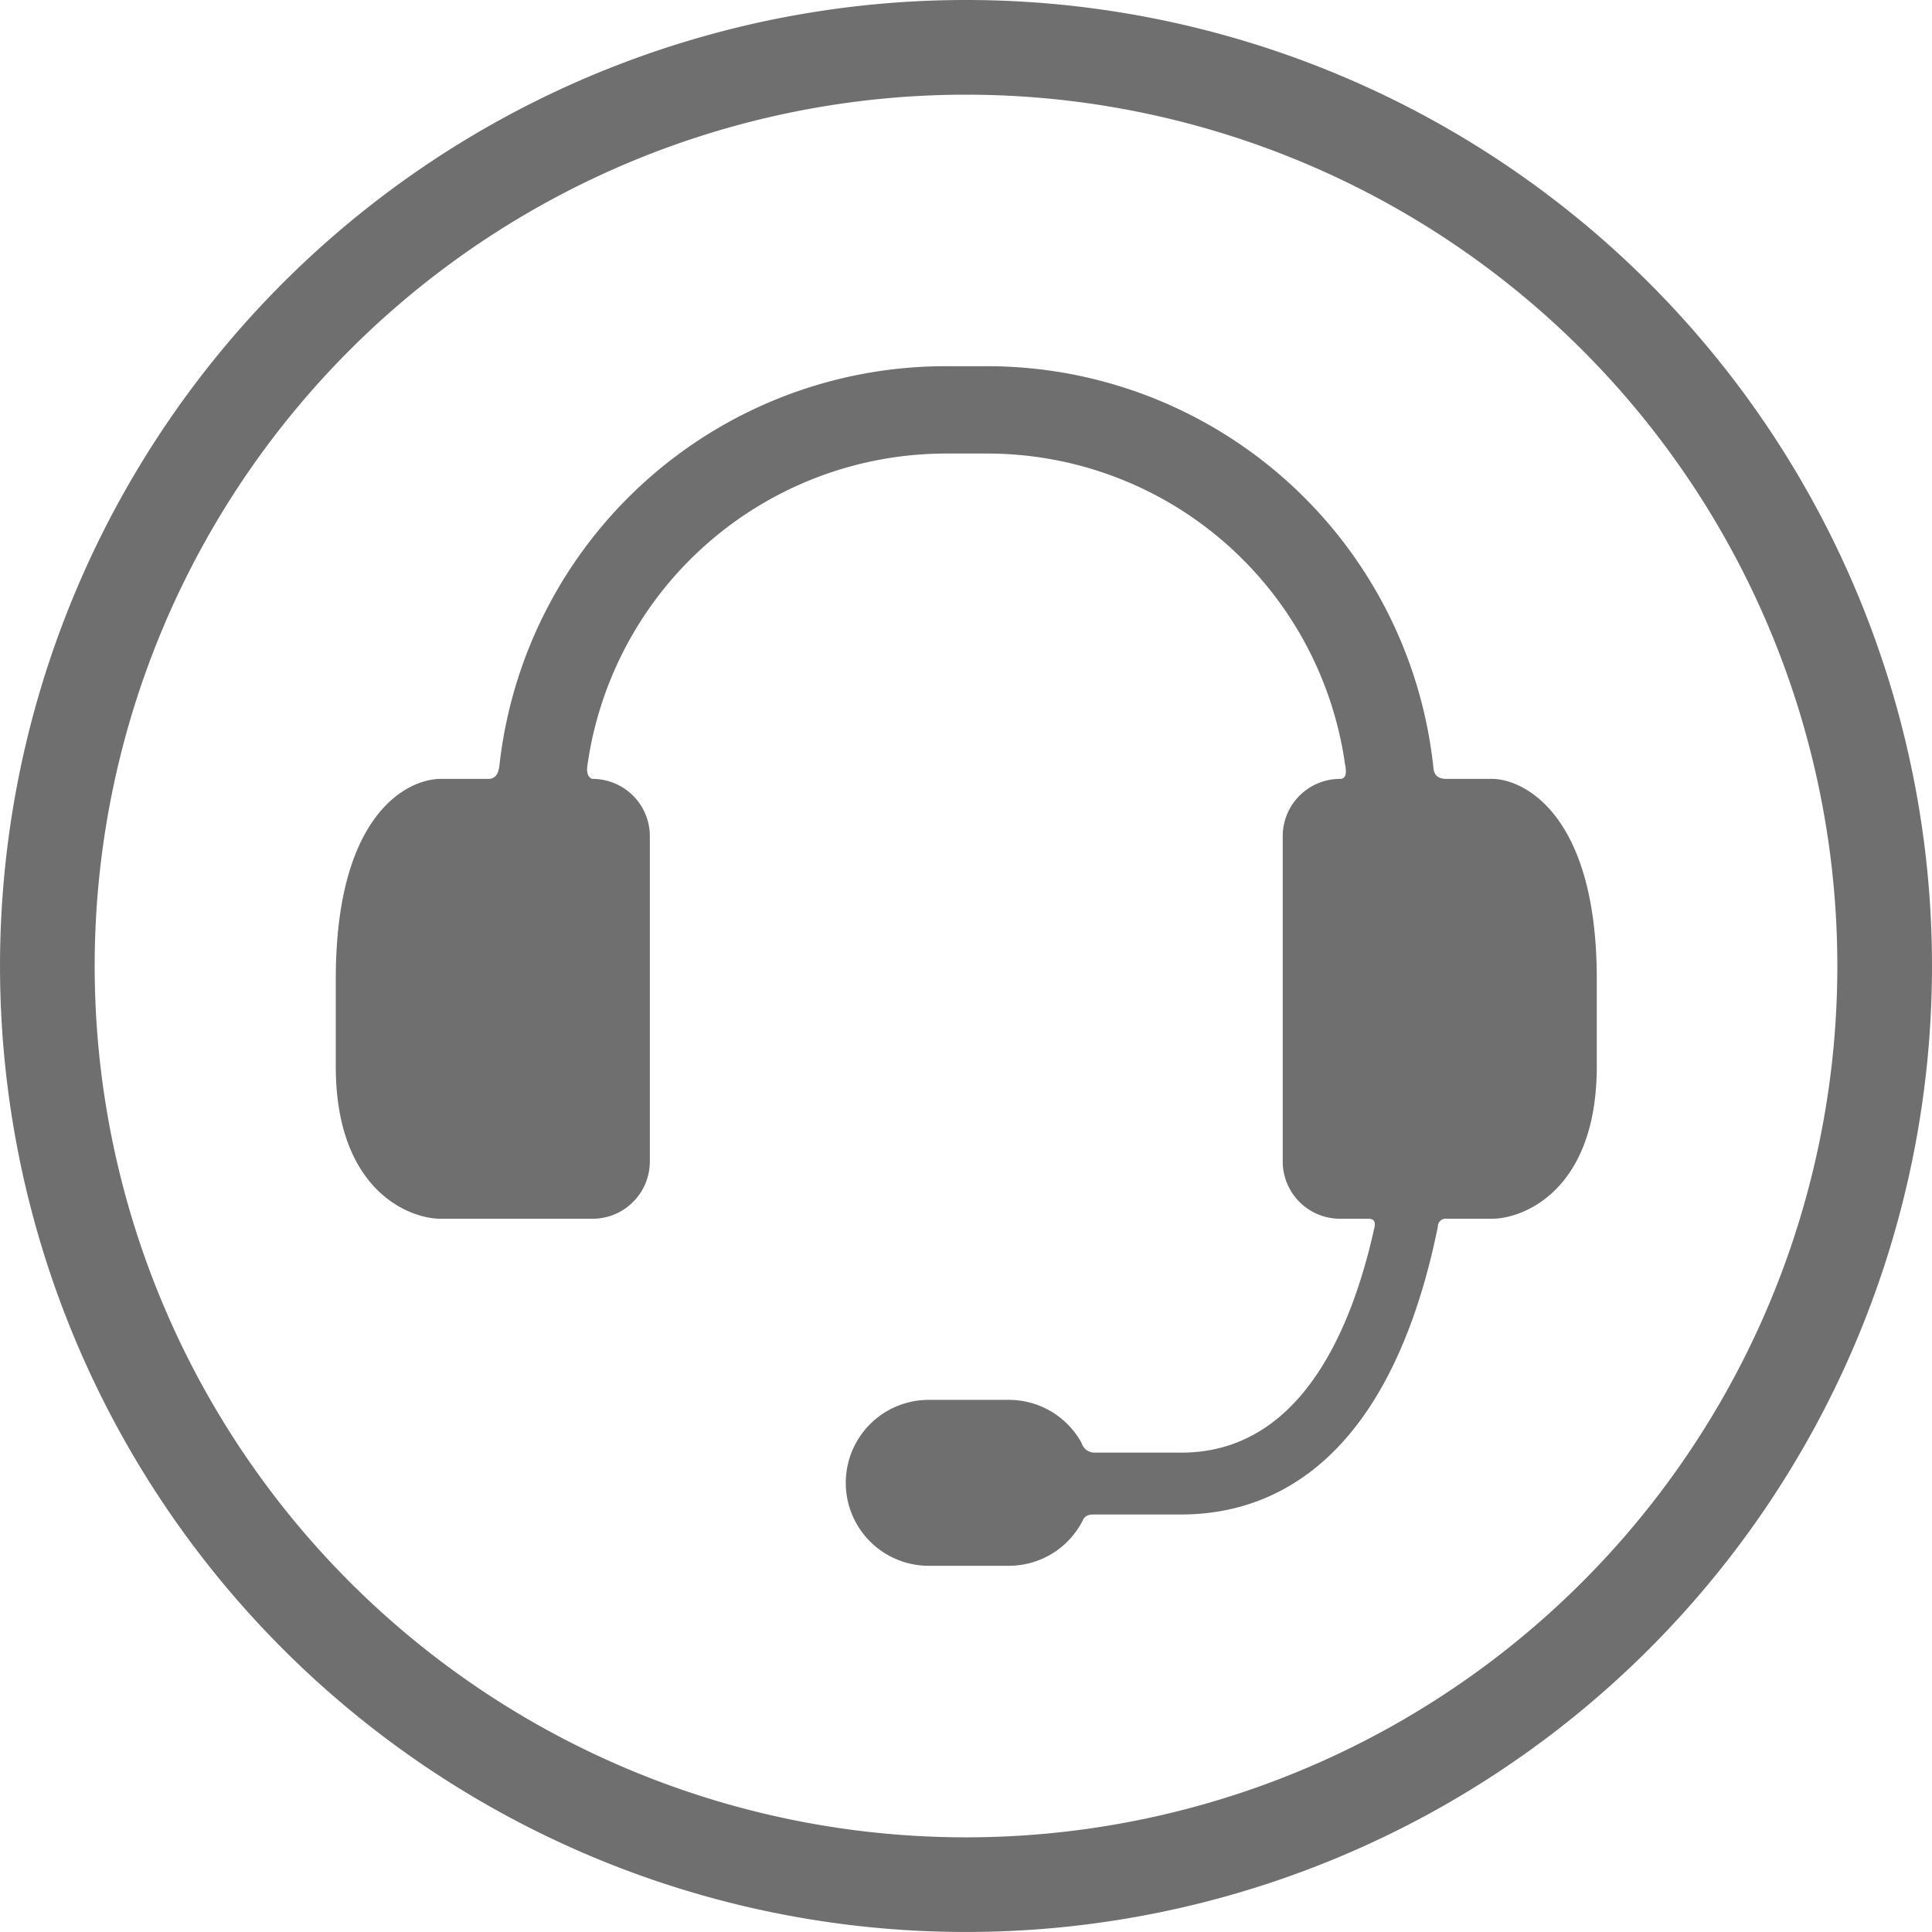 <?xml version="1.0" encoding="UTF-8"?> <svg xmlns="http://www.w3.org/2000/svg" id="art" viewBox="0 0 102.047 102.047"><title>icon-call-center</title><g id="Layer_5" data-name="Layer 5"><path d="M78.811,41.141h-2.403c-.657,0-.679-.43-.702-.645A23.703,23.703,0,0,0,52.17,19.343H49.908a23.704,23.704,0,0,0-23.506,20.89c-.035.301-.054.908-.607.908H23.267c-1.659,0-5.531,1.746-5.531,10.56v4.626c0,6.538,3.872,8.046,5.531,8.046h8.041a3.025,3.025,0,0,0,3.016-3.016v-17.2a3.025,3.025,0,0,0-3.016-3.016s-.379-.033-.282-.708A19.142,19.142,0,0,1,49.908,23.956H52.17A19.086,19.086,0,0,1,71.025,40.244c.043.297.205.897-.256.897a3.025,3.025,0,0,0-3.016,3.016v17.2A3.025,3.025,0,0,0,70.77,64.373h1.51c.415,0,.345.332.308.499-1.23,5.554-3.992,11.855-10.191,11.855H57.804a.71.71,0,0,1-.673-.506,4.379,4.379,0,0,0-3.845-2.281h-4.231a4.382,4.382,0,1,0,0,8.764h4.231a4.38,4.38,0,0,0,3.875-2.336c.064-.121.117-.374.613-.374h4.622c4.211,0,9.845-2.092,12.778-12.061.313-1.062.566-2.121.772-3.141a.42.42,0,0,1,.484-.419h2.38c1.659,0,5.531-1.508,5.531-8.046V51.701C84.341,43.012,80.469,41.141,78.811,41.141Z" transform="translate(0 -0)" fill="#6f6f6f"></path></g><path d="M51.023,0A51.023,51.023,0,1,0,102.047,51.023,51.023,51.023,0,0,0,51.023,0Zm0,97.047A46.023,46.023,0,1,1,97.047,51.023,46.023,46.023,0,0,1,51.023,97.047Z" transform="translate(0 -0)" fill="#6f6f6f"></path></svg> 